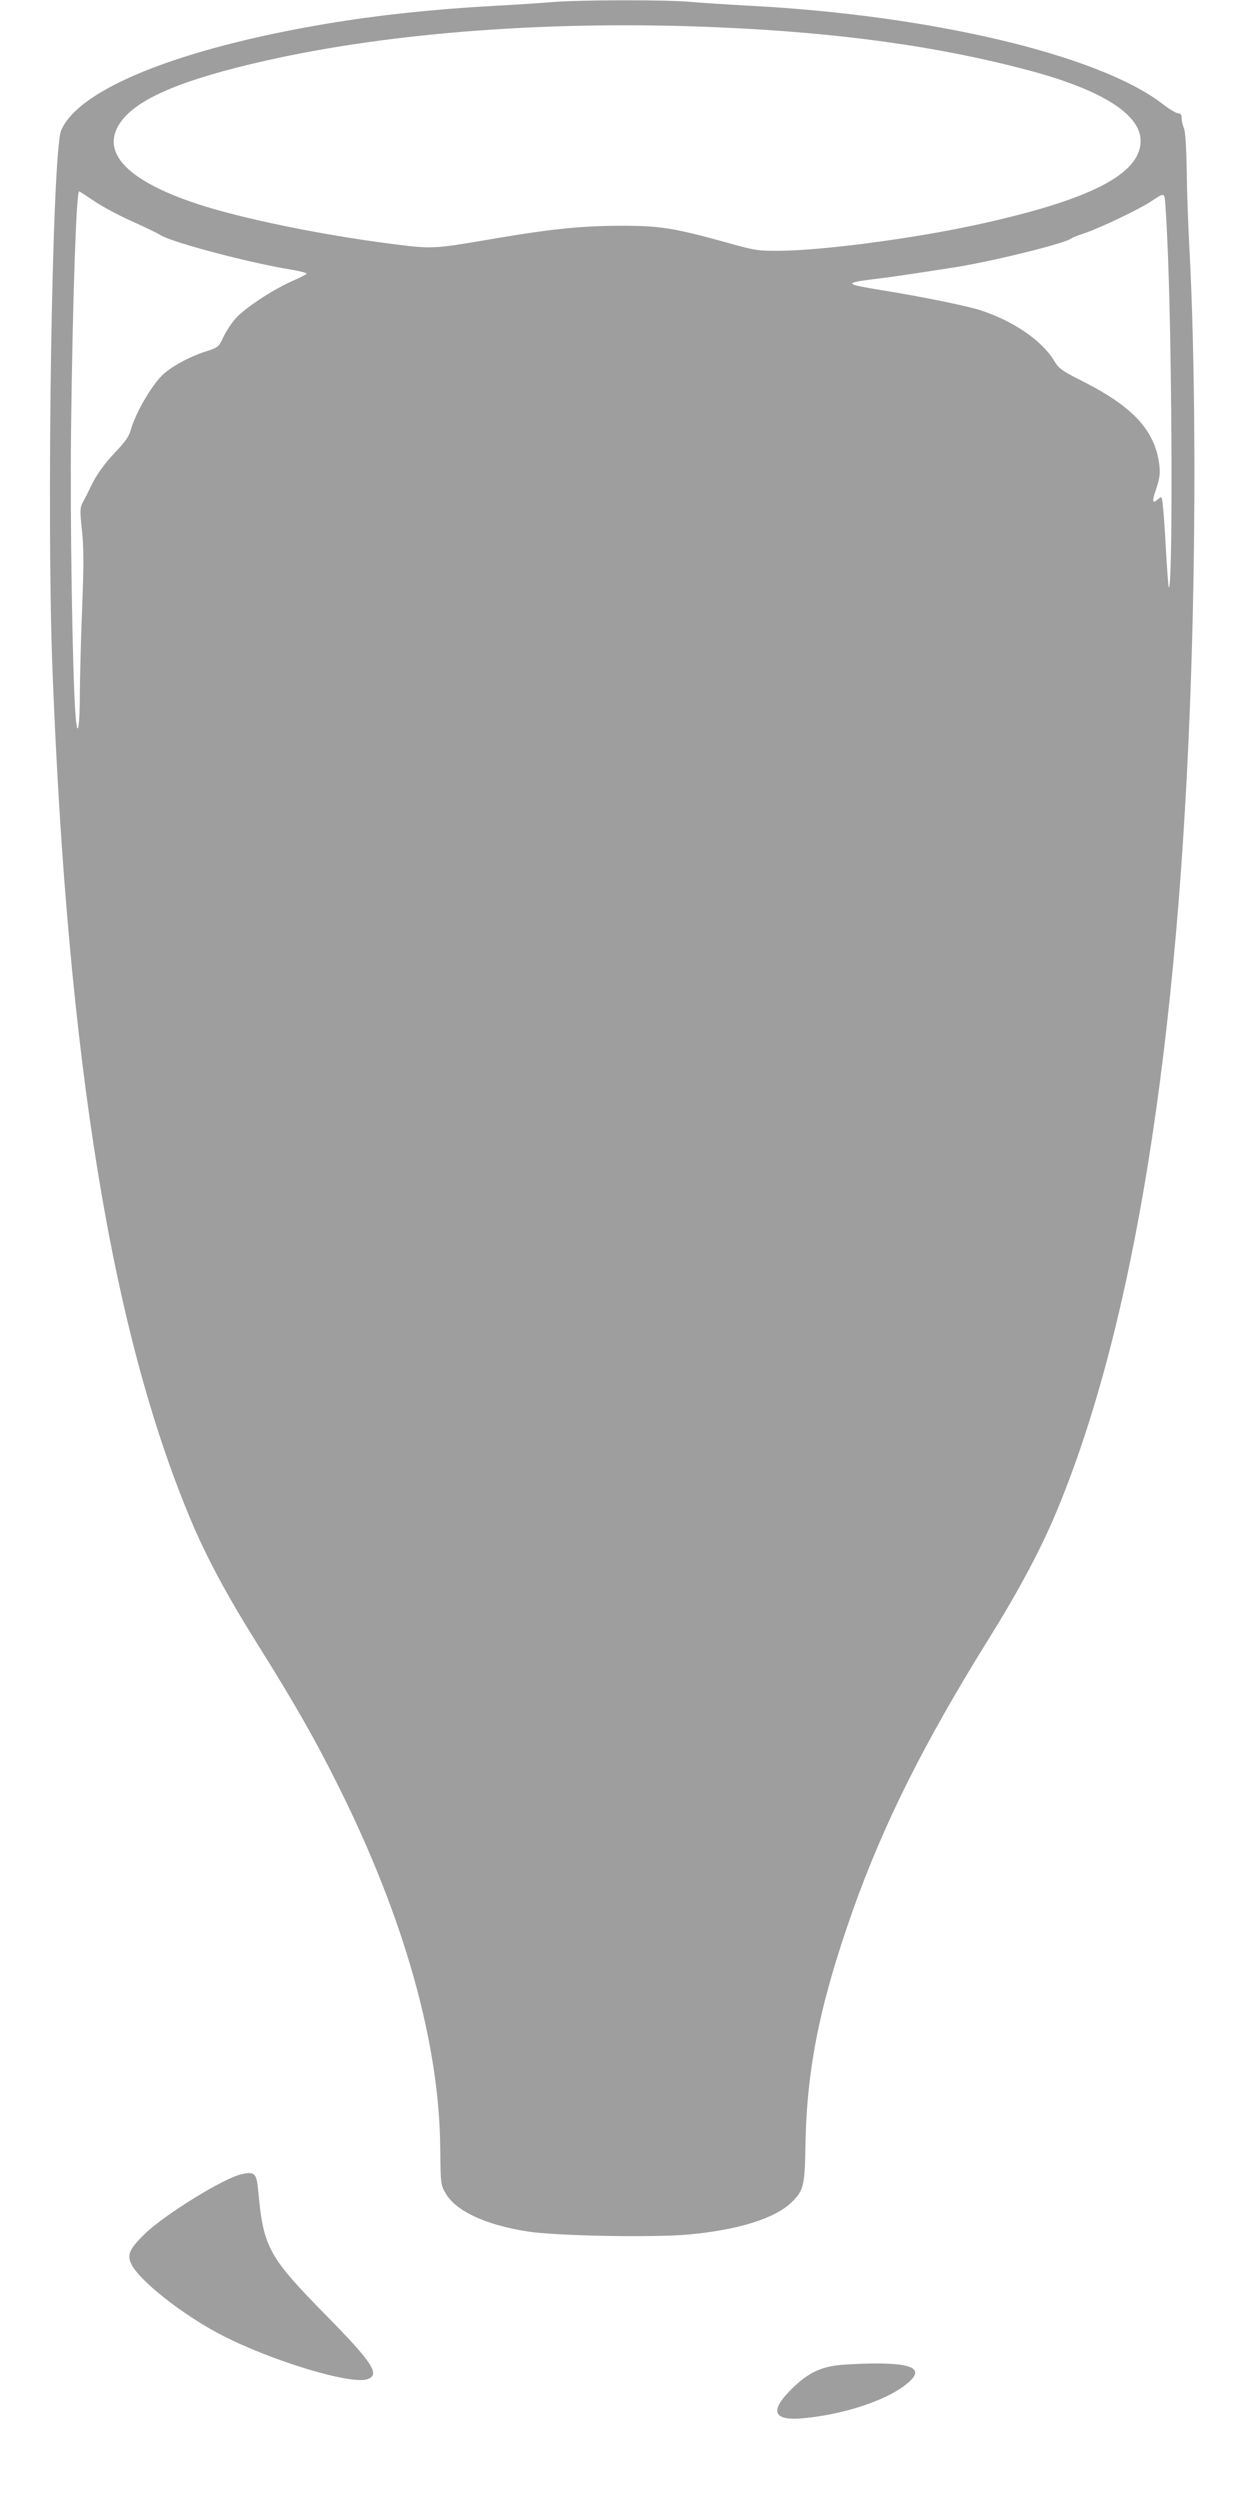 <?xml version="1.0" standalone="no"?>
<!DOCTYPE svg PUBLIC "-//W3C//DTD SVG 20010904//EN"
 "http://www.w3.org/TR/2001/REC-SVG-20010904/DTD/svg10.dtd">
<svg version="1.0" xmlns="http://www.w3.org/2000/svg"
 width="640pt" height="1280pt" viewBox="0 0 640 1280"
 preserveAspectRatio="xMidYMid meet">
<g transform="translate(0,1280) scale(0.1,-0.1)"
fill="#9e9e9e" stroke="none">
<path d="M2825 12789 c-49 -4 -182 -13 -295 -19 -311 -17 -600 -48 -855 -91
-757 -127 -1273 -335 -1362 -547 -46 -110 -76 -1966 -44 -2772 78 -1996 304
-3380 707 -4340 81 -193 185 -387 341 -636 192 -306 301 -498 417 -732 335
-671 515 -1310 520 -1848 2 -187 2 -191 29 -236 52 -89 205 -160 417 -193 142
-23 639 -32 822 -16 257 23 447 83 532 166 61 61 67 83 70 298 7 388 75 723
243 1197 158 445 366 860 696 1390 149 239 263 452 342 640 399 951 632 2397
694 4315 25 757 21 1611 -10 2180 -6 110 -12 283 -13 385 -2 113 -7 196 -14
213 -7 16 -12 39 -12 53 0 17 -6 24 -18 24 -10 0 -45 21 -77 46 -322 250
-1174 454 -2105 504 -113 6 -252 15 -310 20 -122 12 -583 11 -715 -1z m855
-129 c618 -27 1125 -97 1586 -220 374 -99 575 -226 574 -362 -1 -172 -265
-305 -855 -432 -317 -68 -764 -127 -985 -130 -118 -1 -133 1 -275 41 -274 76
-348 88 -550 87 -203 0 -369 -18 -675 -71 -276 -47 -290 -48 -485 -23 -363 46
-774 130 -1002 205 -371 122 -507 272 -390 427 89 117 318 213 740 308 648
146 1475 207 2317 170z m-3197 -890 c41 -28 129 -75 195 -104 66 -30 131 -61
144 -70 59 -37 450 -141 671 -177 42 -7 77 -16 77 -20 0 -3 -34 -21 -76 -39
-99 -44 -243 -139 -289 -192 -21 -24 -48 -66 -62 -95 -23 -50 -26 -52 -91 -73
-84 -27 -181 -80 -224 -124 -57 -57 -136 -196 -158 -276 -9 -34 -30 -64 -85
-121 -48 -51 -85 -102 -110 -150 -20 -41 -43 -87 -52 -103 -14 -26 -14 -43 -3
-145 9 -89 9 -177 1 -381 -6 -146 -11 -341 -12 -435 0 -191 -12 -256 -22 -130
-16 197 -29 1026 -23 1475 8 664 27 1210 41 1210 3 0 38 -23 78 -50z m5497
-280 c22 -561 25 -1719 4 -1697 -2 2 -8 84 -14 183 -5 98 -12 203 -16 232 -5
52 -6 53 -25 36 -30 -27 -32 -12 -8 57 16 48 20 77 15 116 -21 178 -133 300
-397 433 -103 52 -119 64 -142 103 -61 103 -212 206 -382 260 -75 23 -289 67
-505 102 -185 30 -190 36 -43 55 88 10 161 21 413 60 194 30 572 123 605 149
5 5 35 16 65 26 77 25 285 124 350 168 49 33 56 35 62 20 4 -10 12 -146 18
-303z"/>
<path d="M1237 1668 c-90 -19 -390 -204 -493 -303 -83 -80 -96 -111 -69 -162
46 -85 255 -250 445 -351 254 -135 679 -265 763 -233 64 24 24 85 -213 326
-294 299 -321 348 -347 629 -9 100 -17 109 -86 94z"/>
<path d="M4282 689 c-84 -11 -145 -41 -216 -108 -133 -127 -113 -180 62 -161
197 21 398 87 501 164 110 82 62 117 -161 115 -68 -1 -151 -5 -186 -10z"/>
</g>
</svg>
